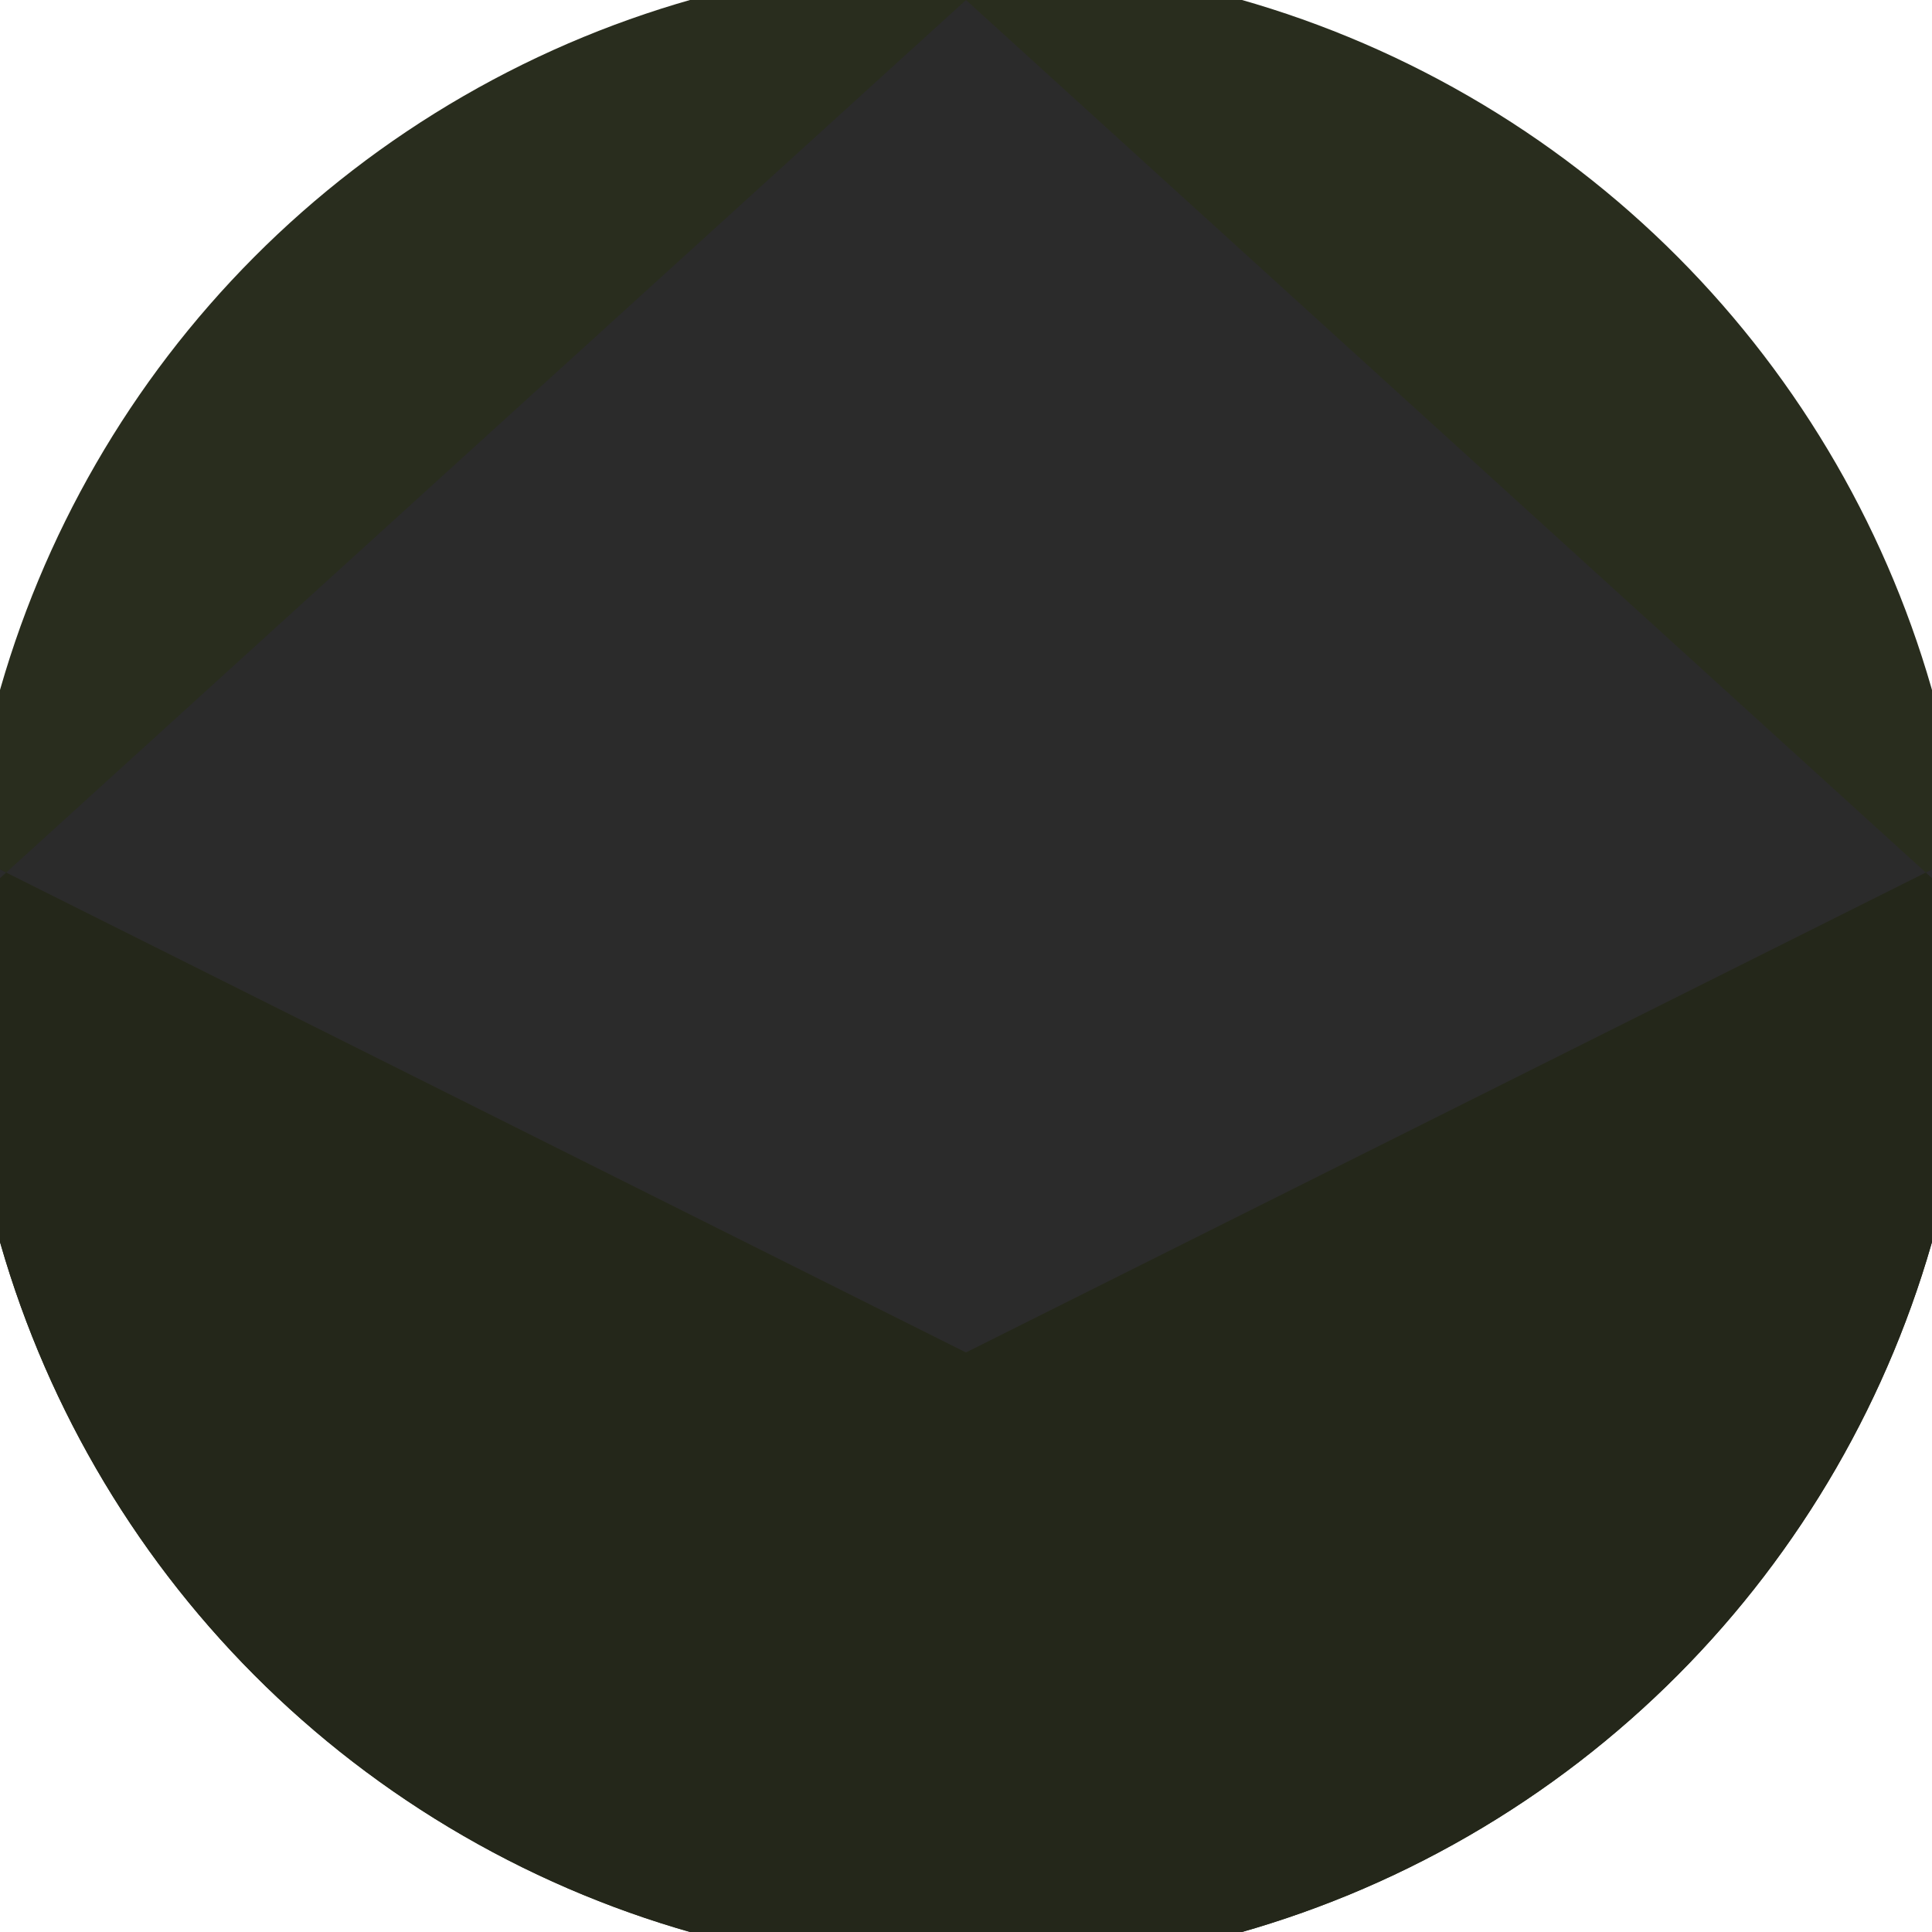 <svg xmlns="http://www.w3.org/2000/svg" width="128" height="128" viewBox="0 0 100 100" shape-rendering="geometricPrecision">
                            <defs>
                                <clipPath id="clip">
                                    <circle cx="50" cy="50" r="52" />
                                    <!--<rect x="0" y="0" width="100" height="100"/>-->
                                </clipPath>
                            </defs>
                            <g transform="rotate(0 50 50)">
                            <rect x="0" y="0" width="100" height="100" fill="#292d1e" clip-path="url(#clip)"/><path d="M 0 45 L 50 70 L 100 45 V 100 H 0 Z" fill="#24271a" clip-path="url(#clip)"/><path d="M 50 0 L 160 100 H 100 V 45 L 50 70 L 0 45 V 100 H -60 Z" fill="#2b2b2b" clip-path="url(#clip)"/></g></svg>
